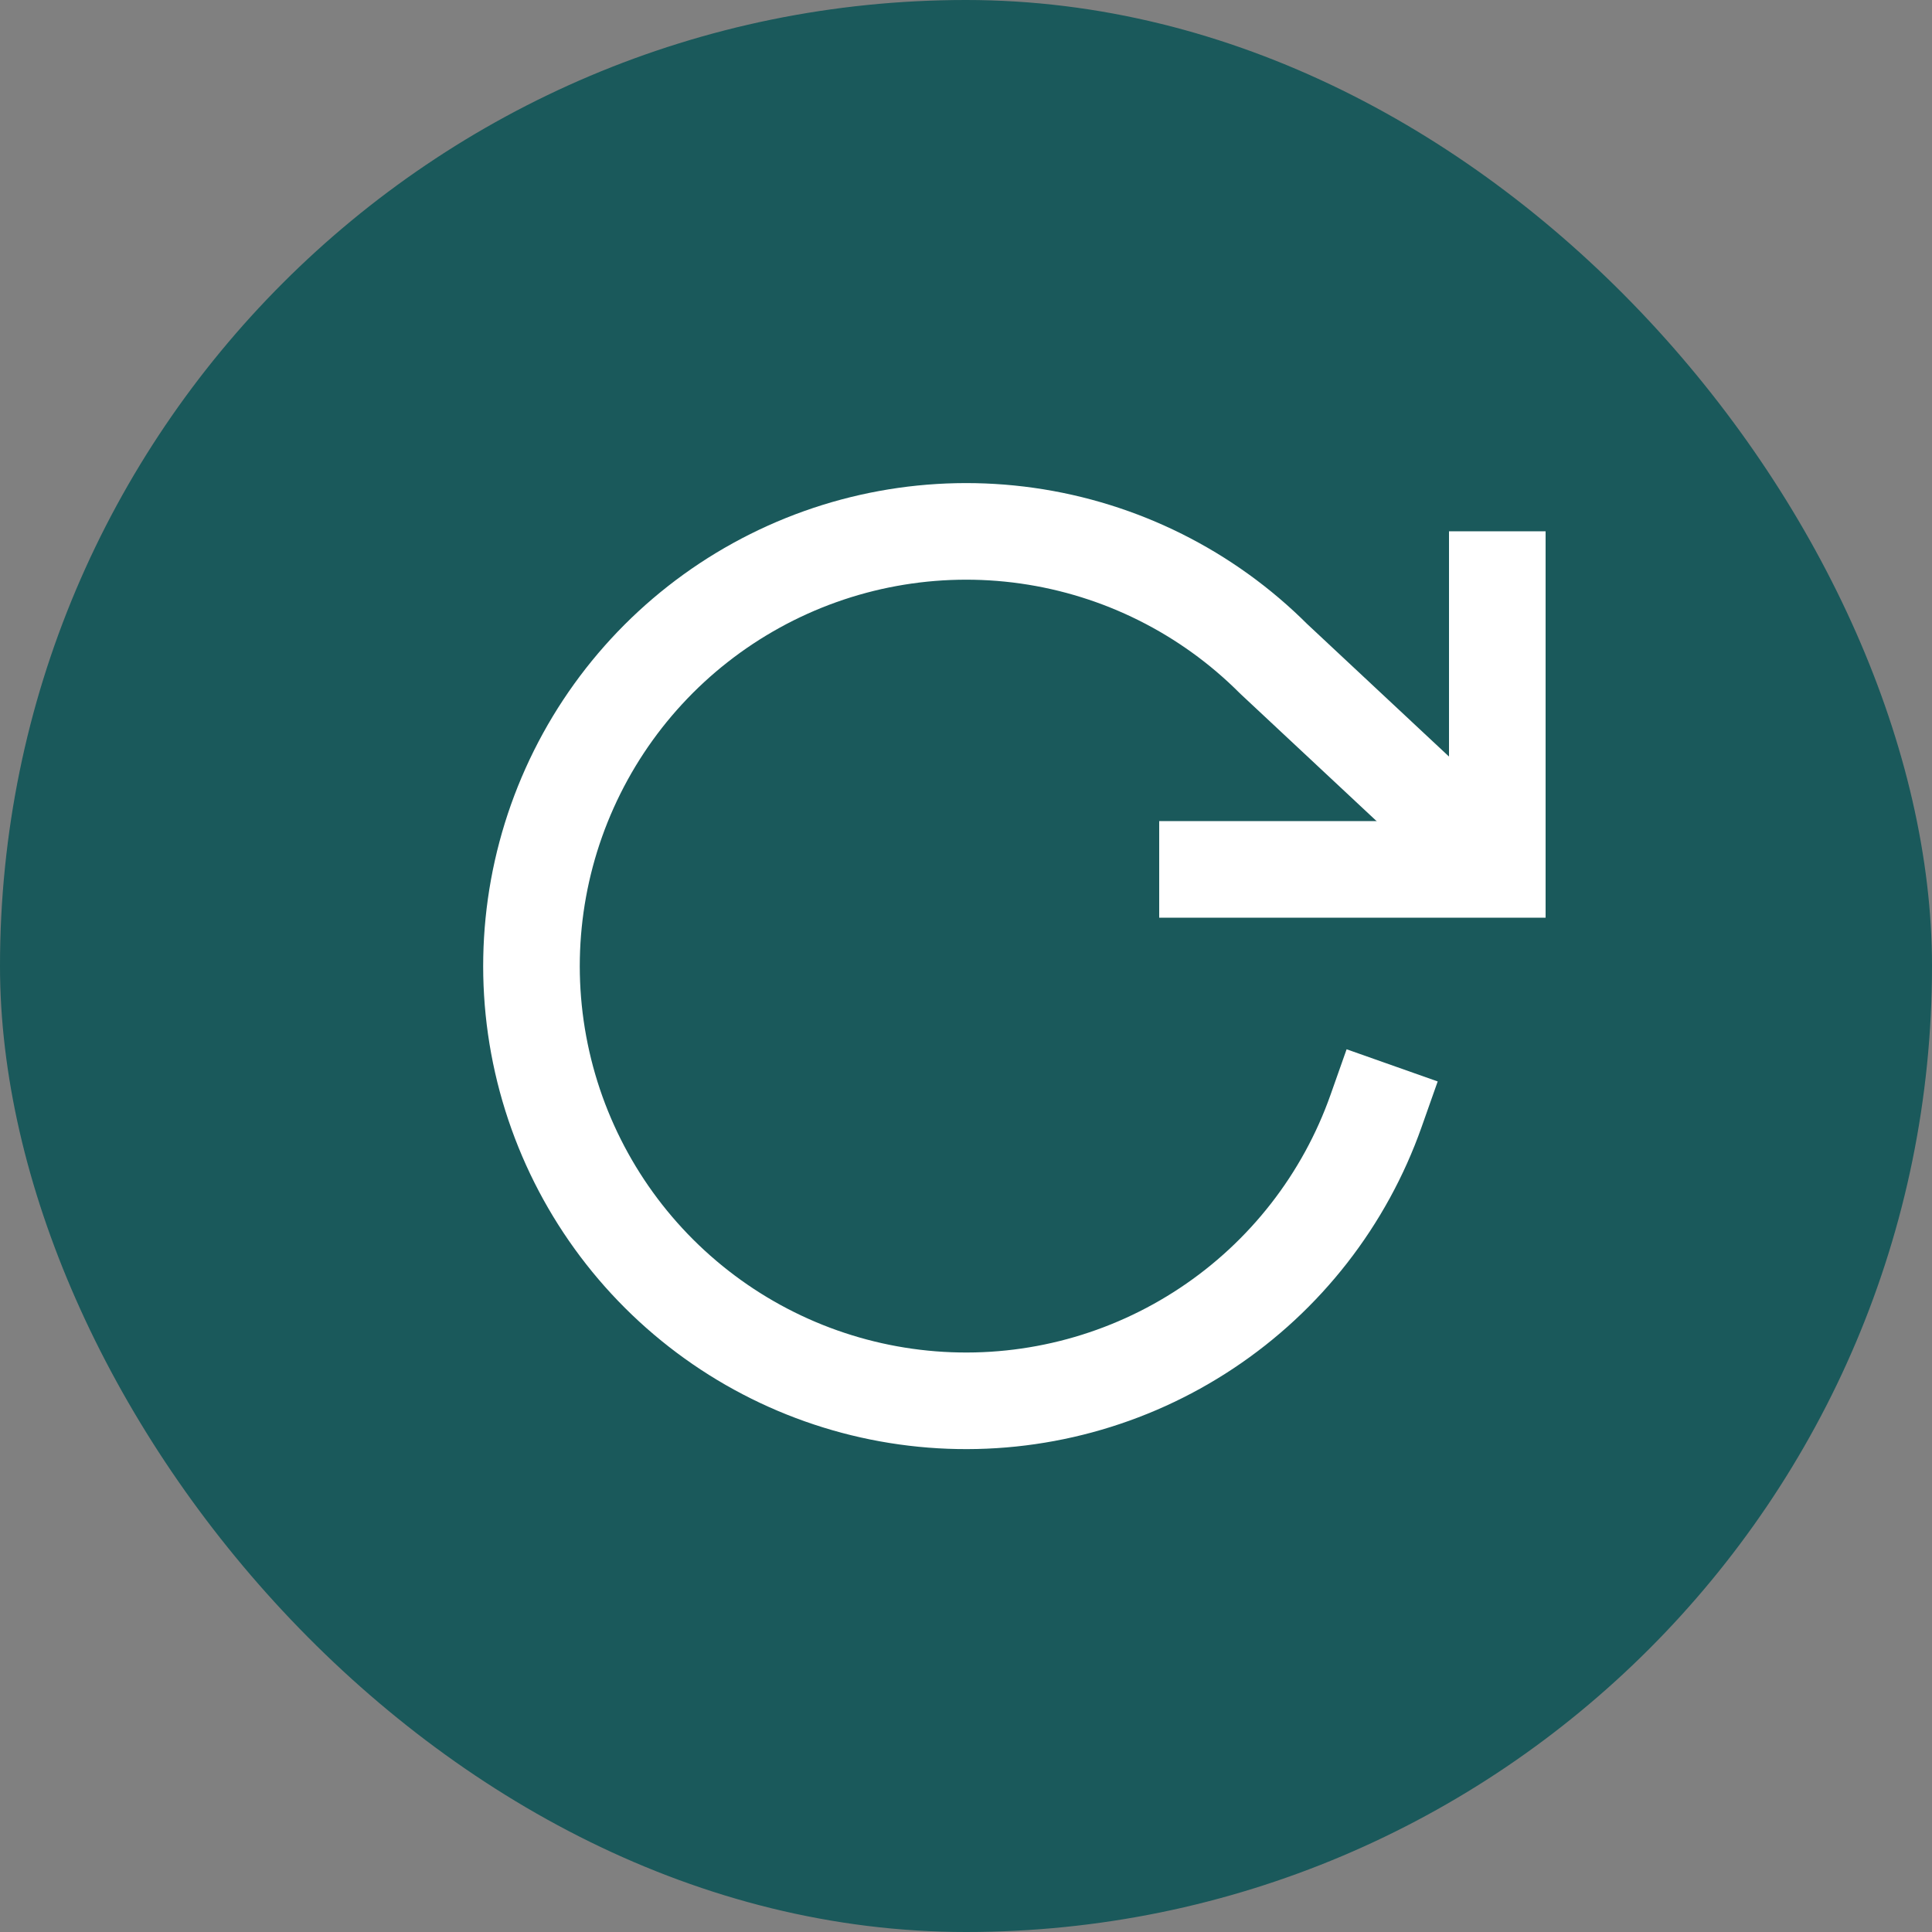 <svg width="40" height="40" viewBox="0 0 40 40" fill="none" xmlns="http://www.w3.org/2000/svg">
<rect x="0" y="0" width="40" height="40" fill="#808080" stroke="none"/>
<rect width="40" height="40" rx="20" fill="#004F51" fill-opacity="0.8"/>
<path d="M31 12V18H25" stroke="white" stroke-width="2" stroke-linecap="square"/>
<path d="M28.49 23C27.84 24.84 26.609 26.419 24.984 27.498C23.359 28.578 21.426 29.101 19.478 28.987C17.53 28.873 15.672 28.129 14.184 26.867C12.695 25.605 11.657 23.893 11.226 21.99C10.795 20.087 10.994 18.095 11.794 16.315C12.593 14.535 13.949 13.063 15.658 12.121C17.367 11.178 19.336 10.817 21.268 11.091C23.2 11.365 24.991 12.26 26.37 13.64L30.5 17.5" stroke="white" stroke-width="2" stroke-linecap="square" stroke-linejoin="round"/>
</svg>
